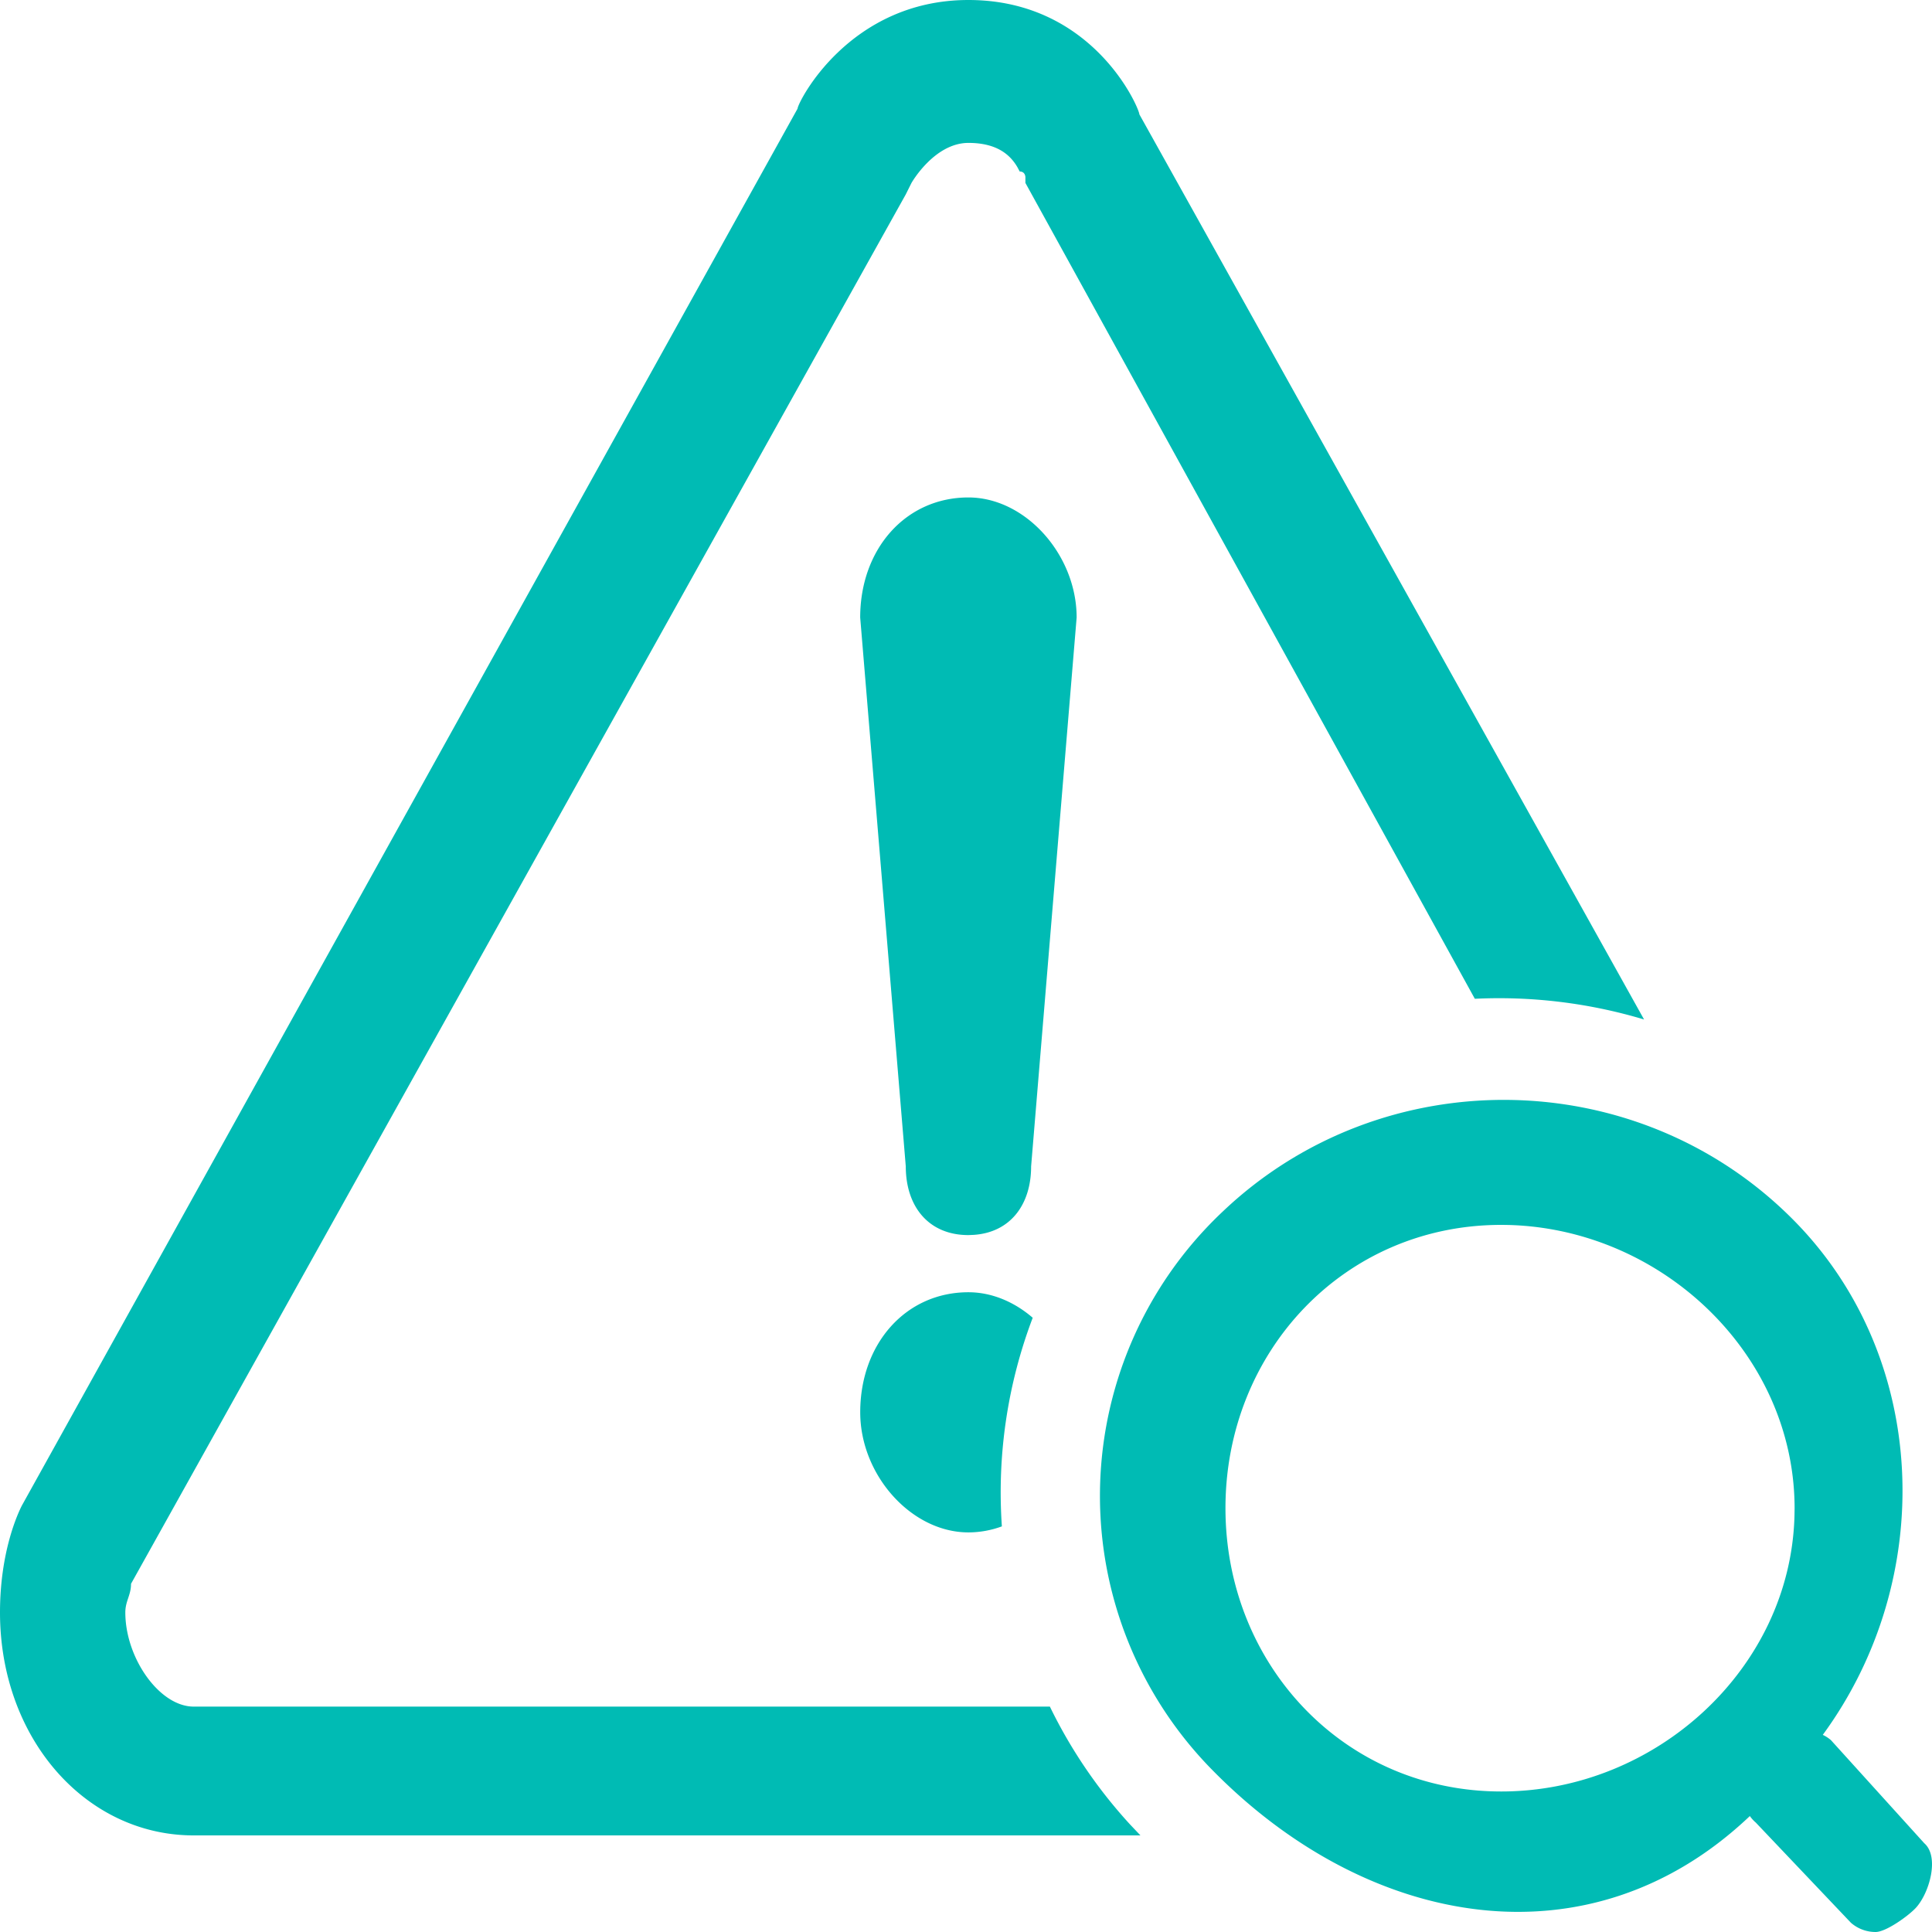 <svg t="1686117015593" class="icon" viewBox="0 0 1024 1024" version="1.1"
    xmlns="http://www.w3.org/2000/svg" p-id="55069" width="25" height="25">
    <path d="M950.733 646.793c72.073 72.926 75.81 190.225 15.377 272.725 1.57 0.717 3.021 1.673 4.335 2.799l49.442 54.613c8.158 7.083 2.85 26.18-4.352 34.167-3.755 4.13-15.804 12.902-21.436 12.902a19.797 19.797 0 0 1-13.056-4.881l-50.483-53.163a18.432 18.432 0 0 1-3.106-3.413c-84.89 80.674-201.865 59.614-284.126-23.62a207.019 207.019 0 0 1 4.762-296.789c84.873-80.674 220.382-78.592 302.643 4.659zM513.314 0c66.406 0 90.573 57.583 90.573 60.604l267.503 479.744a267.469 267.469 0 0 0-89.702-10.974L543.488 96.956v-3.038s0-3.021-3.021-3.021l-1.28-2.389c-3.43-5.803-10.052-12.766-25.89-12.766-18.125 0-30.191 21.214-30.191 21.214l-3.021 6.059-410.641 736.427c0 6.093-3.021 9.114-3.021 15.189 0 24.235 18.125 49.903 36.233 49.903h453.803a261.103 261.103 0 0 0 42.445 62.413l5.547 5.854H102.656C45.312 972.8 0 921.293 0 854.613c0-32 9.353-52.258 11.605-56.661L422.724 57.583C422.724 54.545 449.877 0 513.297 0zM795.648 649.216c-83.234 0-146.142 67.226-146.125 150.153 0.017 82.927 62.942 150.17 146.176 150.153 81.852 0 153.225-65.024 155.409-146.022l0.068-4.13c-0.102-81.527-70.093-147.831-151.381-150.101l-4.147-0.068z m-282.368 35.703c12.442 0 24.354 5.137 34.082 13.517a260.83 260.83 0 0 0-16.35 110.575 51.405 51.405 0 0 1-17.732 3.191c-30.191 0-57.344-30.31-57.344-63.659 0-36.352 24.115-63.625 57.344-63.625z m0-421.257c30.191 0 57.361 30.31 57.361 63.642l-24.132 290.935c0 20.241-11.008 34.97-30.396 36.267l-2.833 0.119c-21.146 0-33.195-15.189-33.195-36.386l-24.166-290.935c0-36.369 24.132-63.642 57.361-63.642z" fill="#00bbb4" p-id="55070"></path>
</svg>